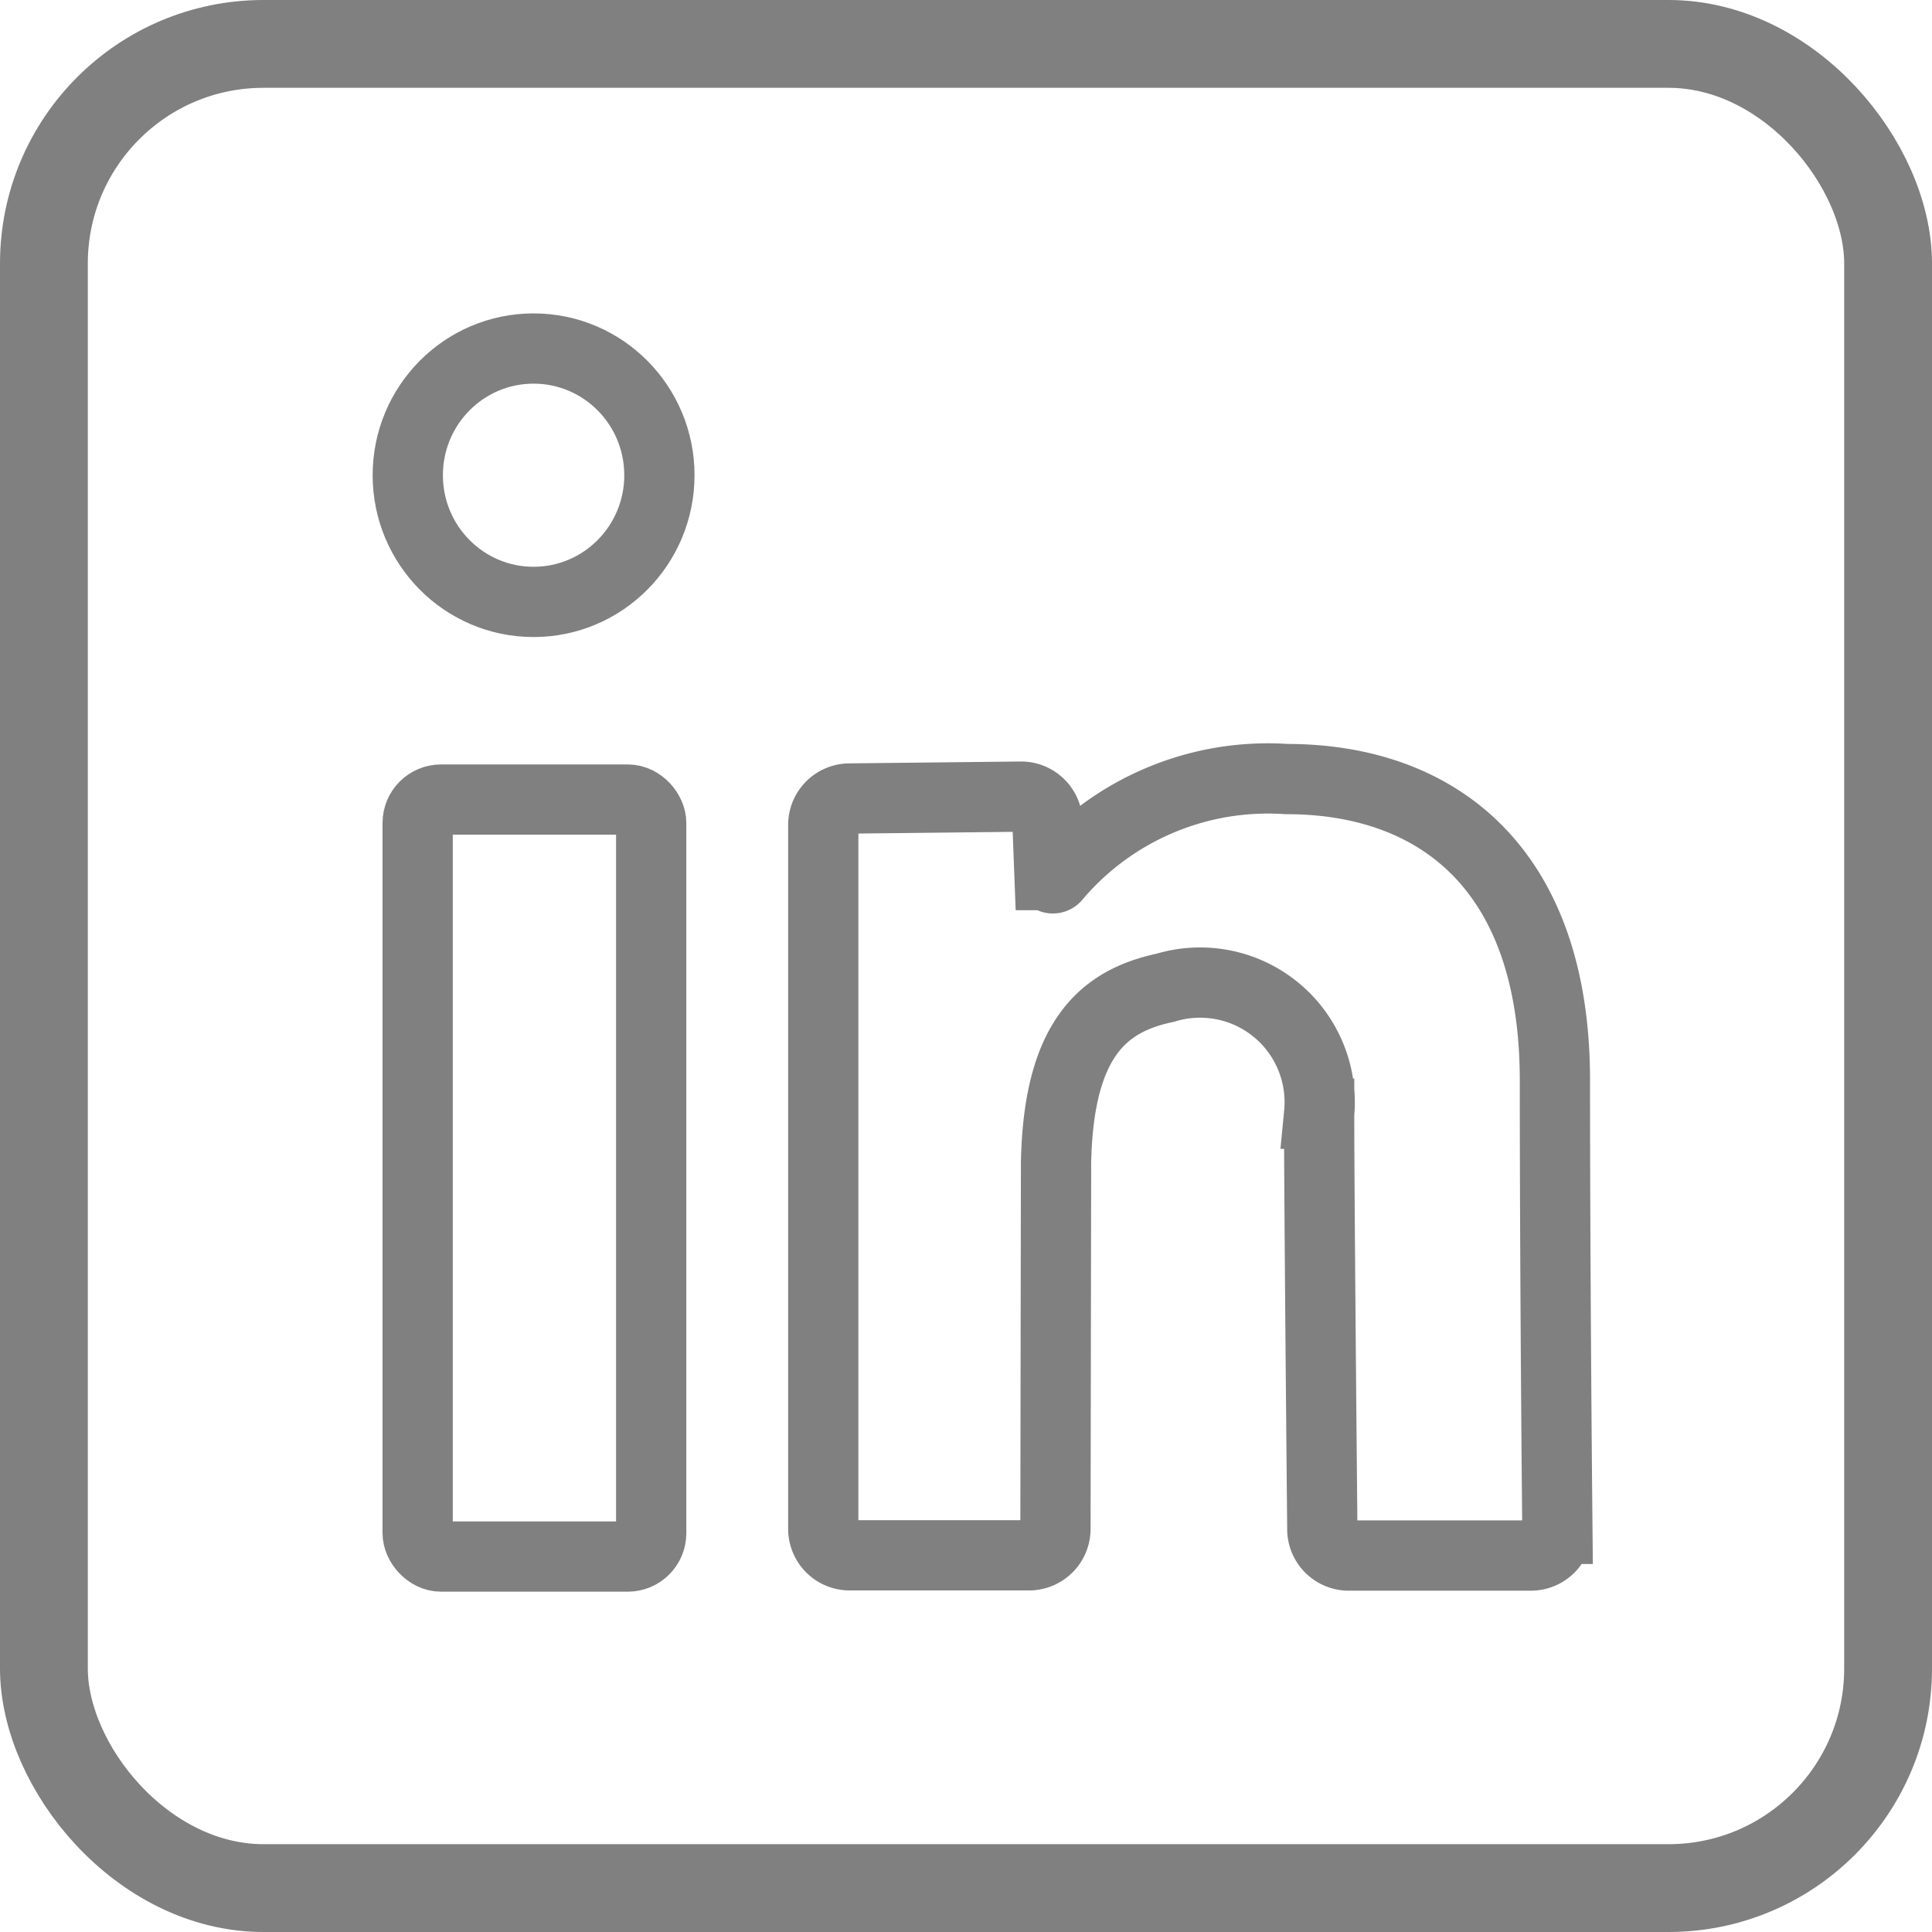 <svg id="linkedin" xmlns="http://www.w3.org/2000/svg" width="33" height="33" viewBox="0 0 33 33">
  <g id="Rechteck_468" data-name="Rechteck 468" fill="none" stroke="gray" stroke-miterlimit="10" stroke-width="1.5">
    <rect width="33" height="33" rx="4.5" stroke="none"/>
    <rect x="0.75" y="0.75" width="31.5" height="31.5" rx="3.75" fill="none"/>
  </g>
  <rect id="Rechteck_469" data-name="Rechteck 469" width="3.989" height="12.93" rx="0.4" transform="translate(7.134 13.657)" fill="none" stroke="gray" stroke-miterlimit="10" stroke-width="1.2"/>
  <ellipse id="Ellipse_4" data-name="Ellipse 4" cx="2.149" cy="2.164" rx="2.149" ry="2.164" transform="translate(6.965 5.953)" fill="none" stroke="gray" stroke-miterlimit="10" stroke-width="1.2"/>
  <path id="Pfad_18" data-name="Pfad 18" d="M12,24.095V12.067a.451.451,0,0,1,.45-.451l2.928-.032a.451.451,0,0,1,.452.447l.034.893a.058.058,0,0,0,.1.038,4.749,4.749,0,0,1,3.951-1.678c2.559,0,4.582,1.513,4.582,5.144,0,2.936.03,6.433.042,7.663a.452.452,0,0,1-.452.456H20.975a.452.452,0,0,1-.451-.447c-.013-1.412-.054-5.761-.054-7.1a2.043,2.043,0,0,0-2.626-2.152c-1.059.223-1.826.872-1.868,2.988l-.01,6.255a.452.452,0,0,1-.451.452H12.452A.452.452,0,0,1,12,24.095Z" transform="translate(2.062 2.023)" fill="none" stroke="gray" stroke-width="1.2"/>
</svg>
